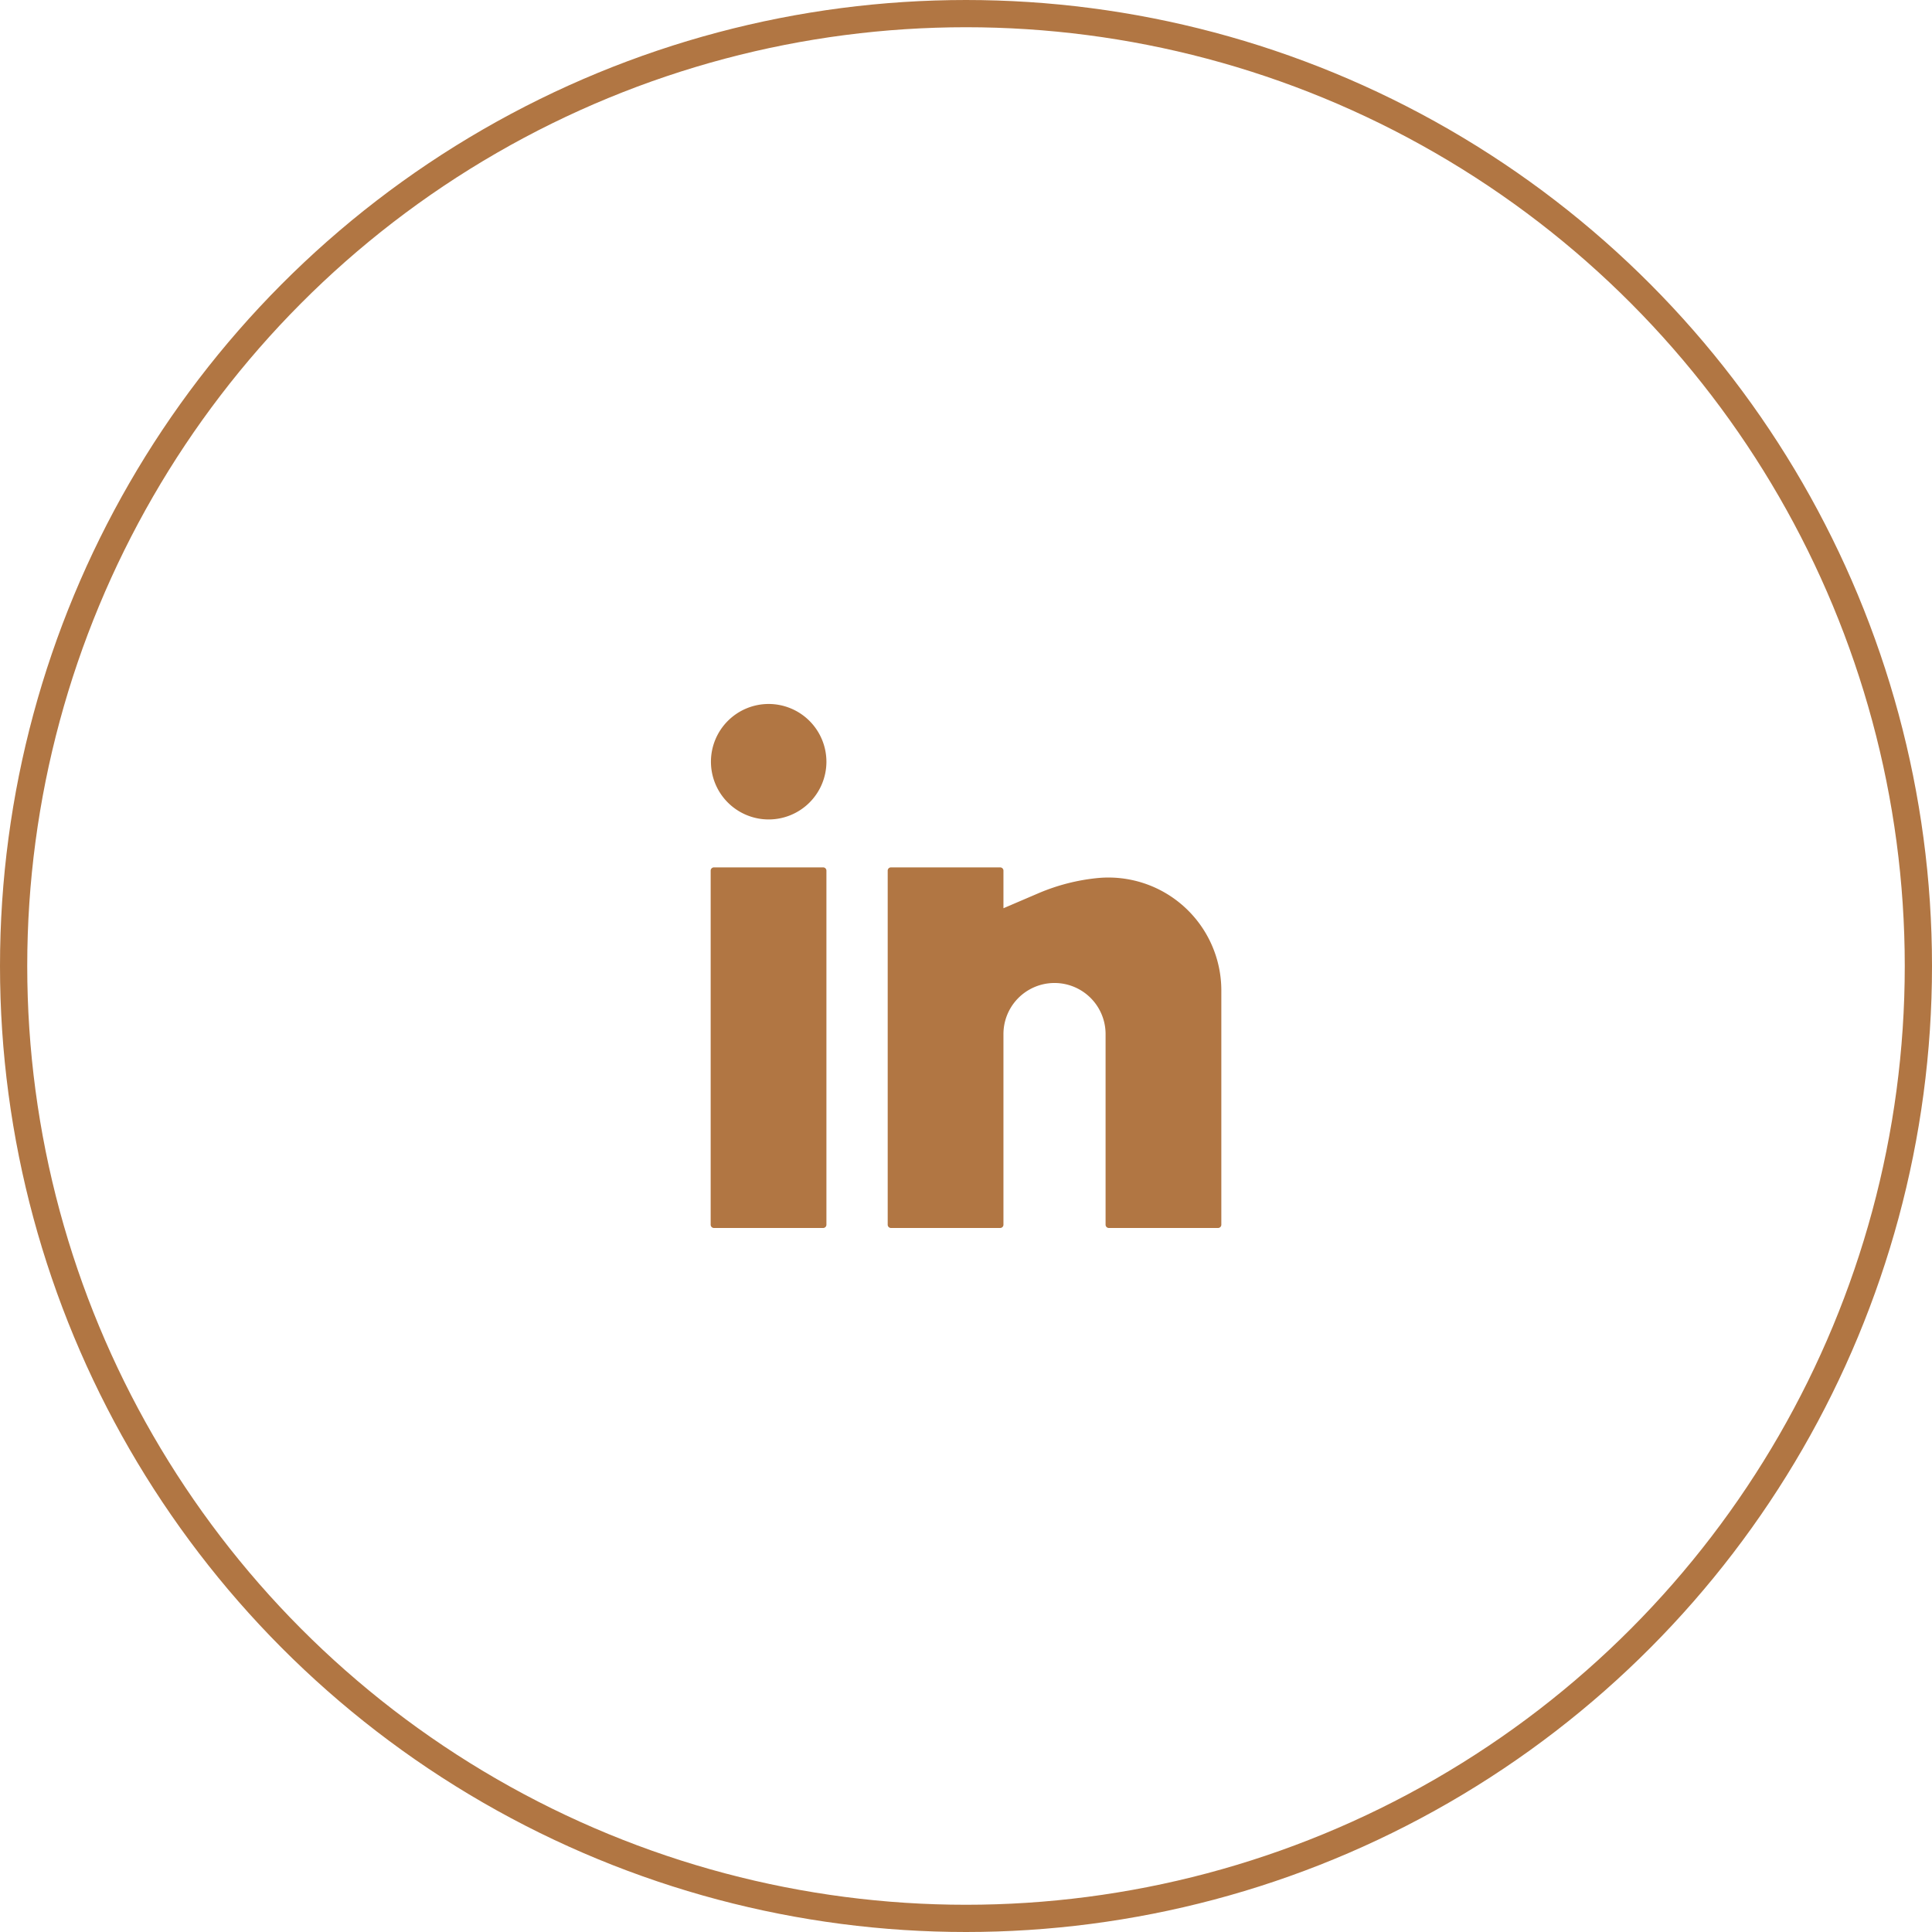 <svg xmlns="http://www.w3.org/2000/svg" width="70.938" height="70.938" viewBox="0 0 70.938 70.938">
  <g id="Group_1180" data-name="Group 1180" transform="translate(-1205.69 -7738.156)">
    <g id="Ellipse_34" data-name="Ellipse 34" transform="translate(1205.69 7738.156)" fill="none" stroke="#b17643" stroke-width="1">
      <ellipse cx="35.469" cy="35.469" rx="35.469" ry="35.469" stroke="none"/>
      <ellipse cx="35.469" cy="35.469" rx="34.969" ry="34.969" fill="none"/>
    </g>
    <g id="Group_367" data-name="Group 367" transform="translate(29.659 -762.759)">
      <path id="Path_232" data-name="Path 232" d="M88.75,1157.88a2.12,2.12,0,1,0,2.125,2.12A2.123,2.123,0,0,0,88.75,1157.88Z" transform="translate(1115.5 7368.883)" fill="#b17643"/>
      <path id="Path_233" data-name="Path 233" d="M86.75,1163.88a.12.12,0,0,0-.125.12v13a.12.12,0,0,0,.125.12h4a.12.12,0,0,0,.125-.12v-13a.12.12,0,0,0-.125-.12Z" transform="translate(1115.5 7368.883)" fill="#b17643"/>
      <path id="Path_234" data-name="Path 234" d="M93.25,1163.88a.12.12,0,0,0-.125.12v13a.12.12,0,0,0,.125.12h4a.12.12,0,0,0,.125-.12v-7a1.875,1.875,0,1,1,3.75,0v7a.12.12,0,0,0,.125.12h4a.12.12,0,0,0,.125-.12v-8.62a4.147,4.147,0,0,0-4.525-4.11,7.38,7.38,0,0,0-2.168.55l-1.307.56V1164a.12.12,0,0,0-.125-.12Z" transform="translate(1115.5 7368.883)" fill="#b17643"/>
    </g>
  </g>
</svg>
